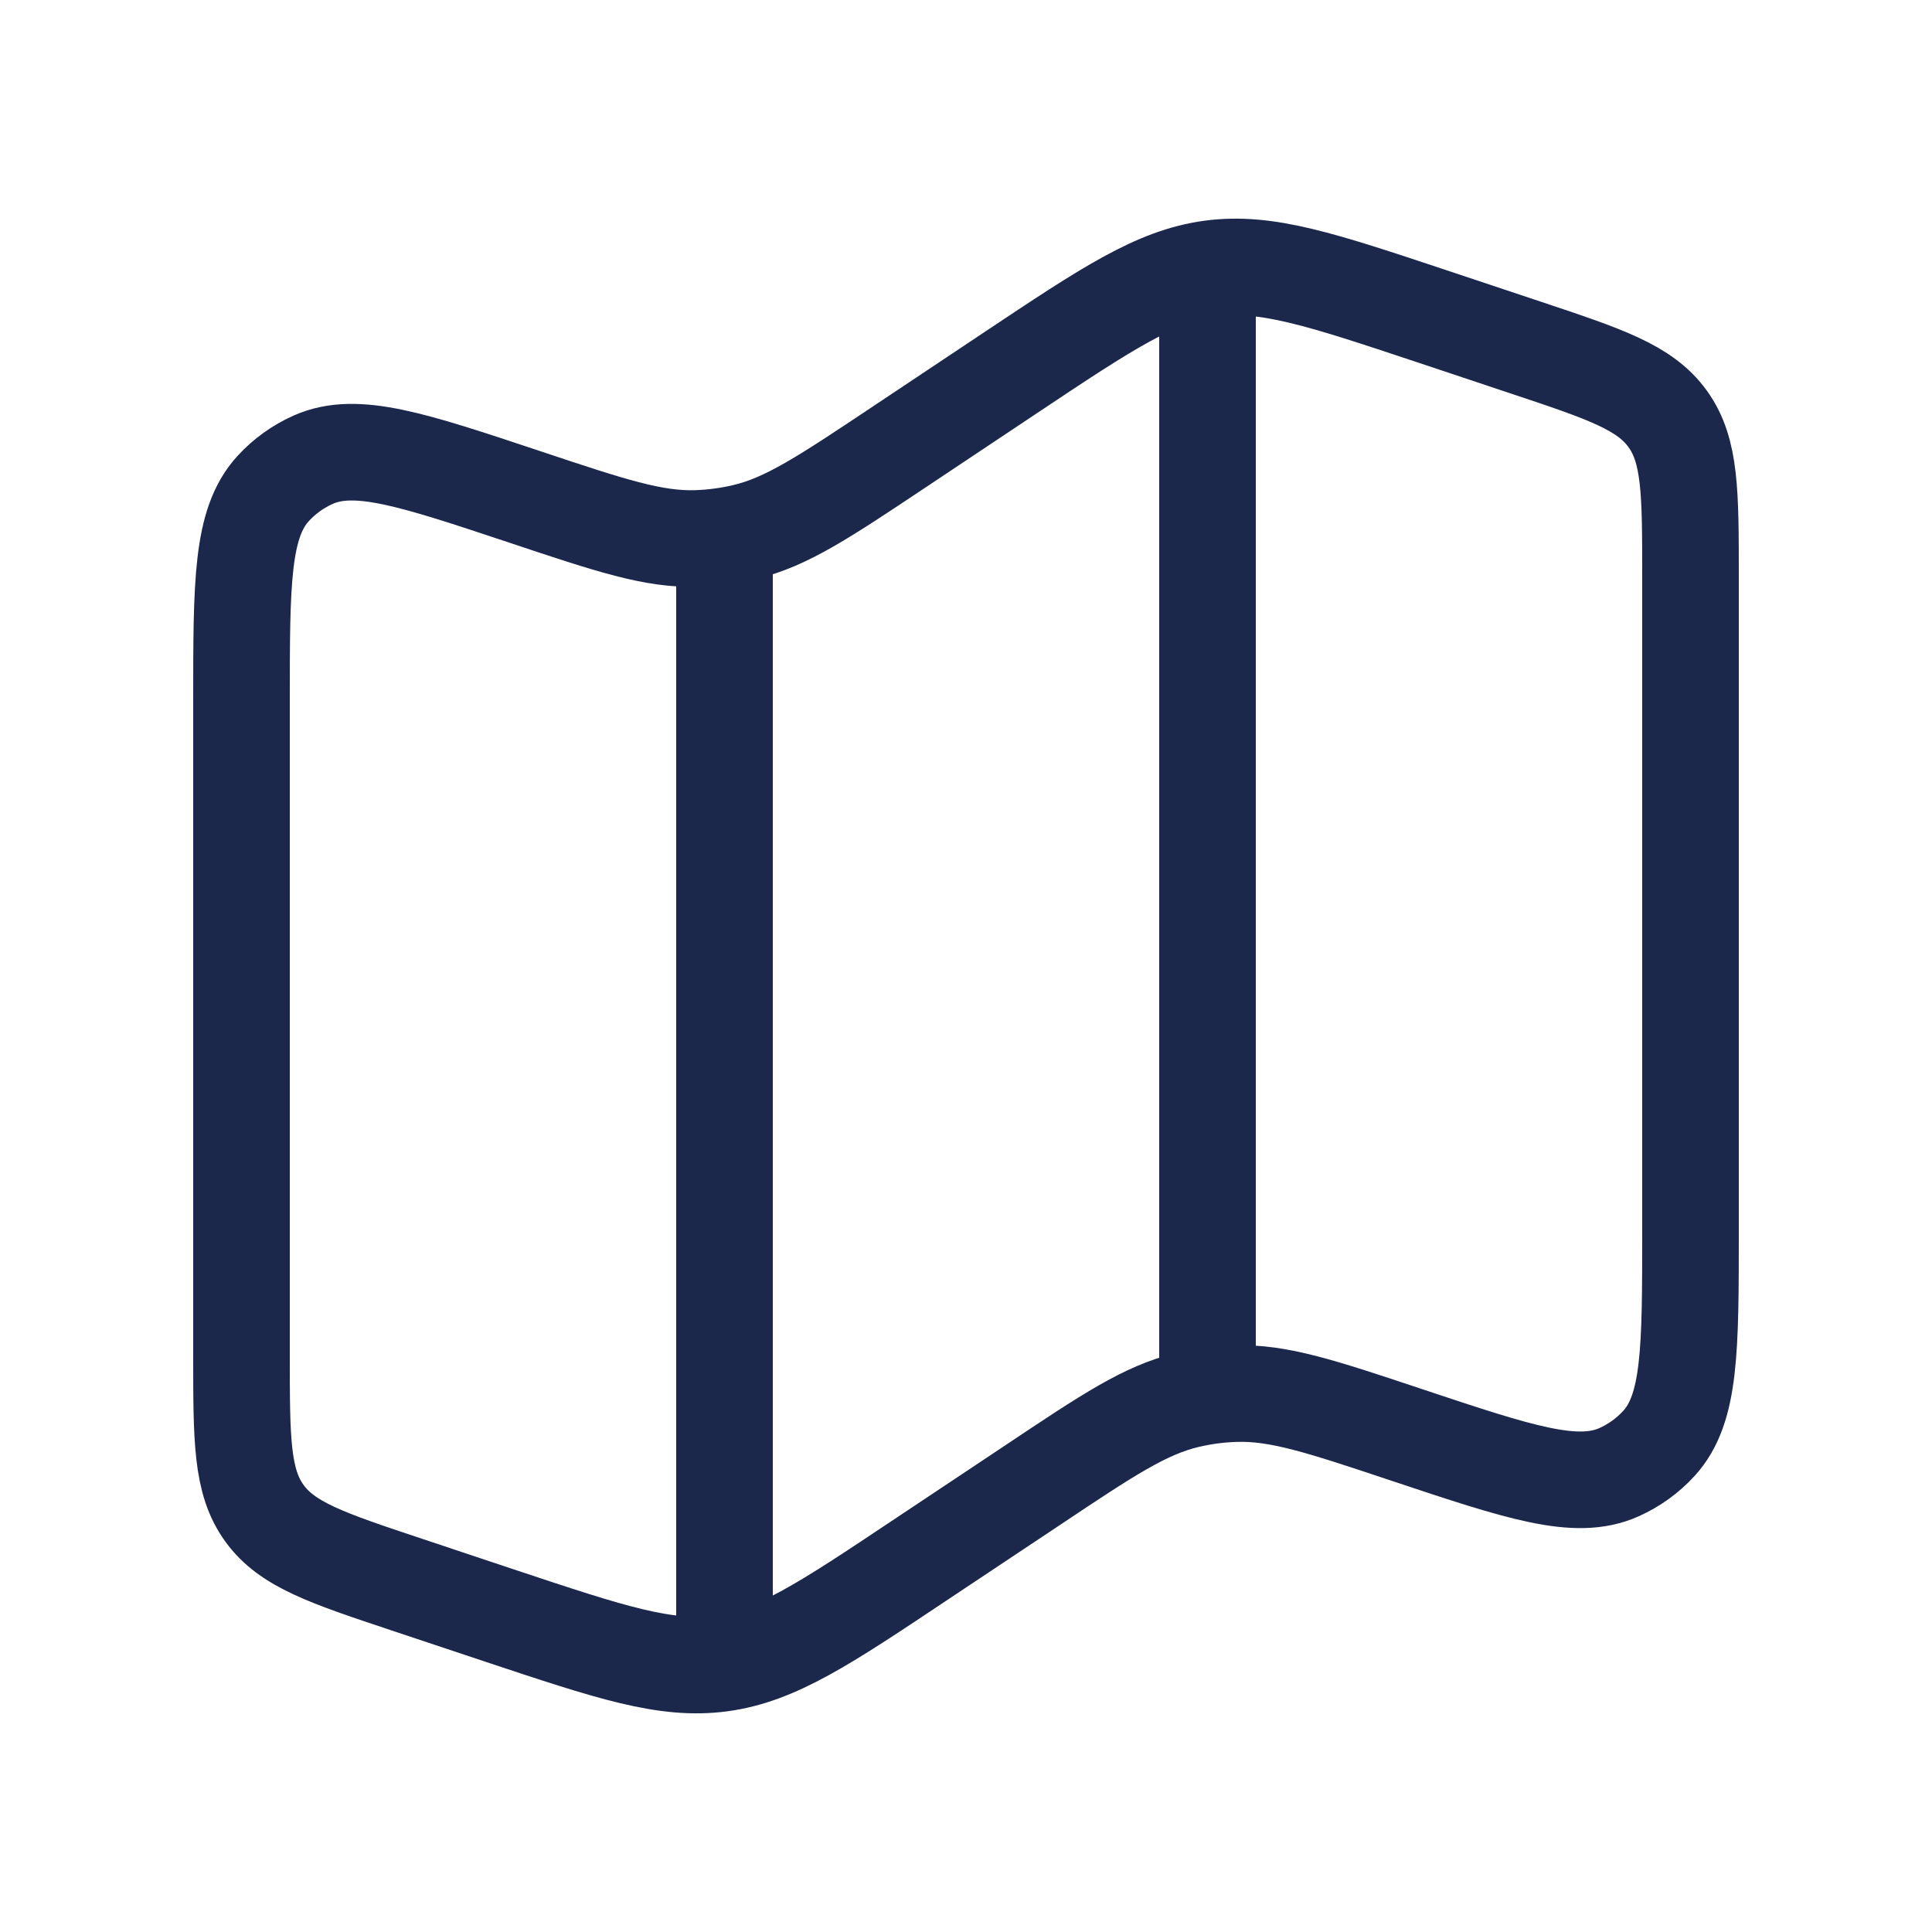 <svg width="20" height="20" viewBox="0 0 20 20" fill="none" xmlns="http://www.w3.org/2000/svg">
<path d="M2.5 7.258C2.5 6.03 2.5 5.416 2.827 5.058C2.943 4.931 3.085 4.829 3.242 4.759C3.685 4.562 4.268 4.756 5.433 5.144C6.322 5.441 6.767 5.589 7.216 5.574C7.381 5.568 7.545 5.546 7.706 5.508C8.143 5.405 8.533 5.144 9.313 4.624L10.465 3.856C11.464 3.19 11.964 2.857 12.538 2.78C13.111 2.704 13.681 2.894 14.82 3.273L15.791 3.597C16.616 3.872 17.028 4.009 17.264 4.337C17.5 4.664 17.5 5.099 17.5 5.969V12.742C17.5 13.97 17.5 14.584 17.173 14.942C17.057 15.069 16.915 15.171 16.758 15.241C16.315 15.438 15.732 15.244 14.568 14.856C13.678 14.559 13.233 14.411 12.784 14.427C12.619 14.432 12.455 14.454 12.294 14.492C11.857 14.595 11.467 14.855 10.687 15.376L9.535 16.143C8.536 16.81 8.036 17.143 7.462 17.22C6.889 17.296 6.319 17.106 5.18 16.727L4.209 16.403C3.384 16.128 2.972 15.991 2.736 15.663C2.5 15.336 2.5 14.901 2.5 14.031V7.258Z" stroke="#1C274C"/>
<path d="M7.5 5.532V17.083" stroke="#1C274C"/>
<path d="M12.5 2.5V14.167" stroke="#1C274C"/>
</svg>
